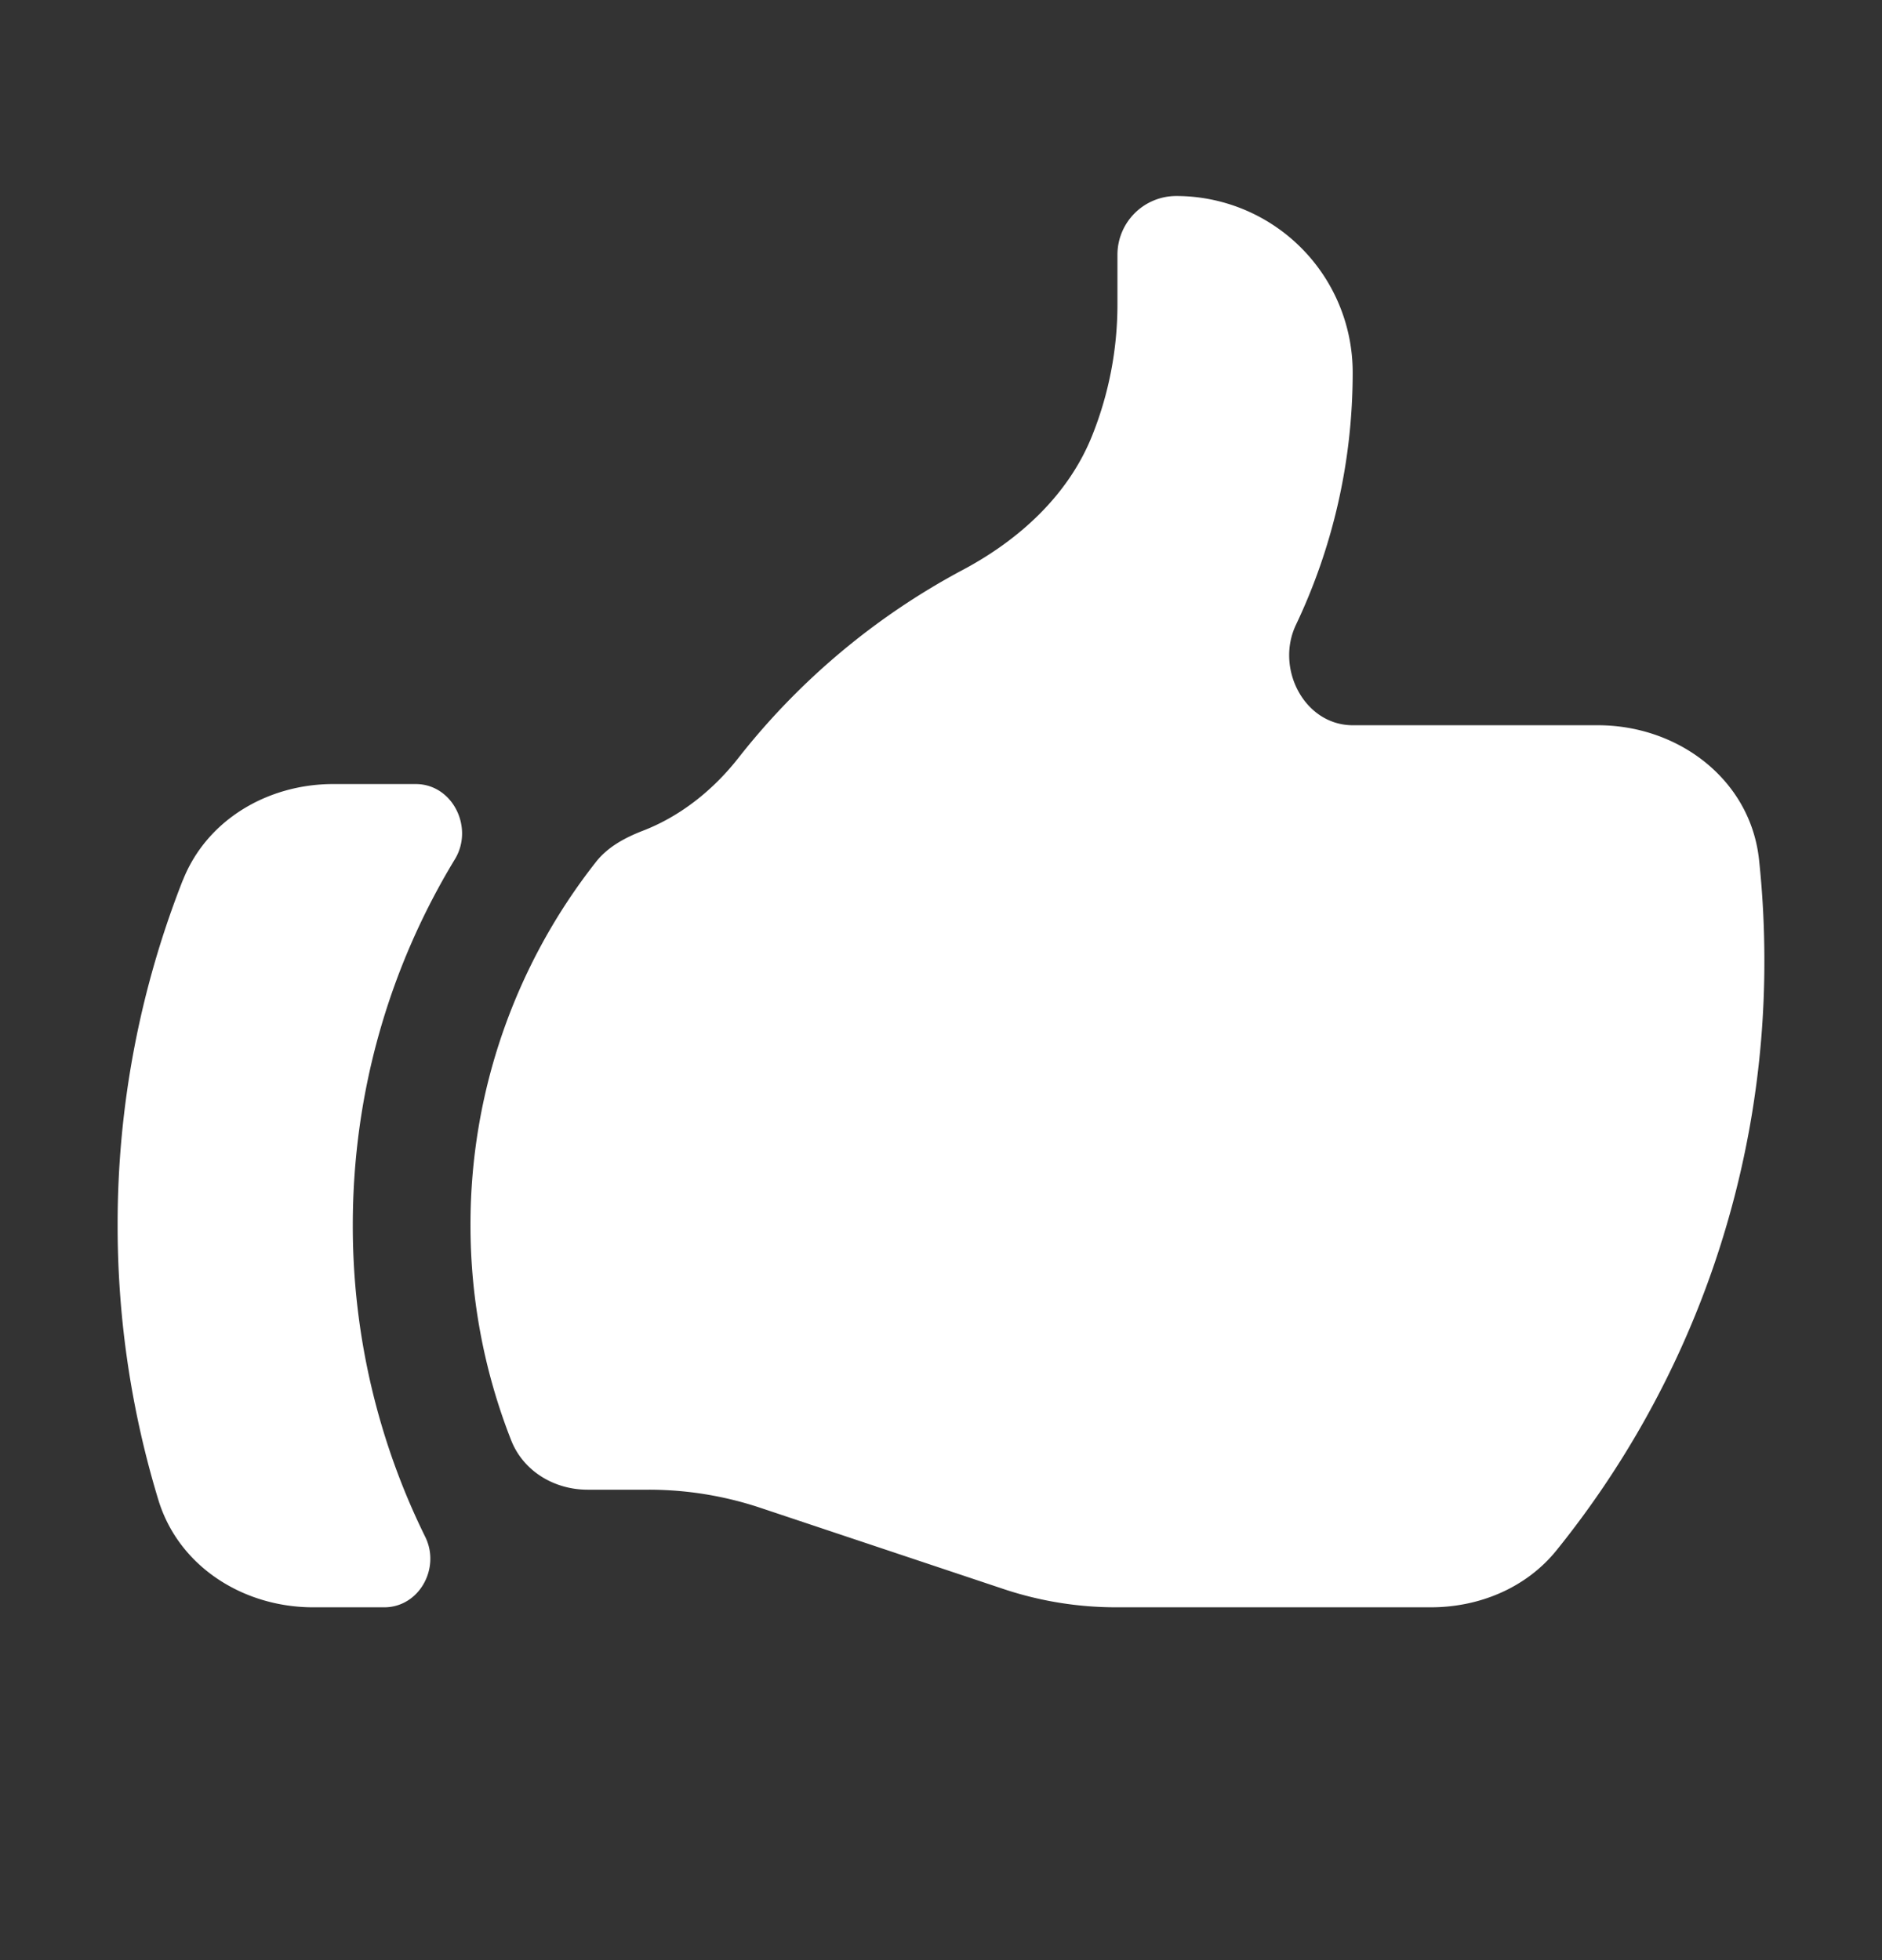 <svg xmlns="http://www.w3.org/2000/svg" width="24" height="25" fill="none"><rect width="100%" height="100%" fill="#333333" stroke="none"/><path fill="#fff" d="M7.493 19c-.425 0-.82-.236-.975-.632A7.48 7.48 0 0 1 6 15.625a7.47 7.47 0 0 1 1.602-4.634c.151-.192.373-.309.6-.397.473-.183.89-.514 1.212-.924a9.042 9.042 0 0 1 2.861-2.4c.723-.384 1.35-.956 1.653-1.715a4.498 4.498 0 0 0 .322-1.672V3.25A.75.75 0 0 1 15 2.5a2.25 2.25 0 0 1 2.25 2.25c0 1.152-.26 2.243-.723 3.218-.266.558.107 1.282.725 1.282h3.126c1.026 0 1.945.694 2.054 1.715.045.422.068.85.068 1.285a11.95 11.95 0 0 1-2.649 7.521c-.388.482-.987.729-1.605.729H14.23a4.53 4.53 0 0 1-1.423-.23l-3.114-1.04A4.501 4.501 0 0 0 8.27 19h-.777Zm-5.162-7.773a11.969 11.969 0 0 0-.831 4.398 12 12 0 0 0 .52 3.507c.26.85 1.084 1.368 1.973 1.368H4.9c.445 0 .72-.498.523-.898a8.963 8.963 0 0 1-.924-3.977c0-1.708.476-3.305 1.302-4.666.245-.403-.028-.959-.5-.959H4.25c-.832 0-1.612.453-1.918 1.227Z"/></svg>